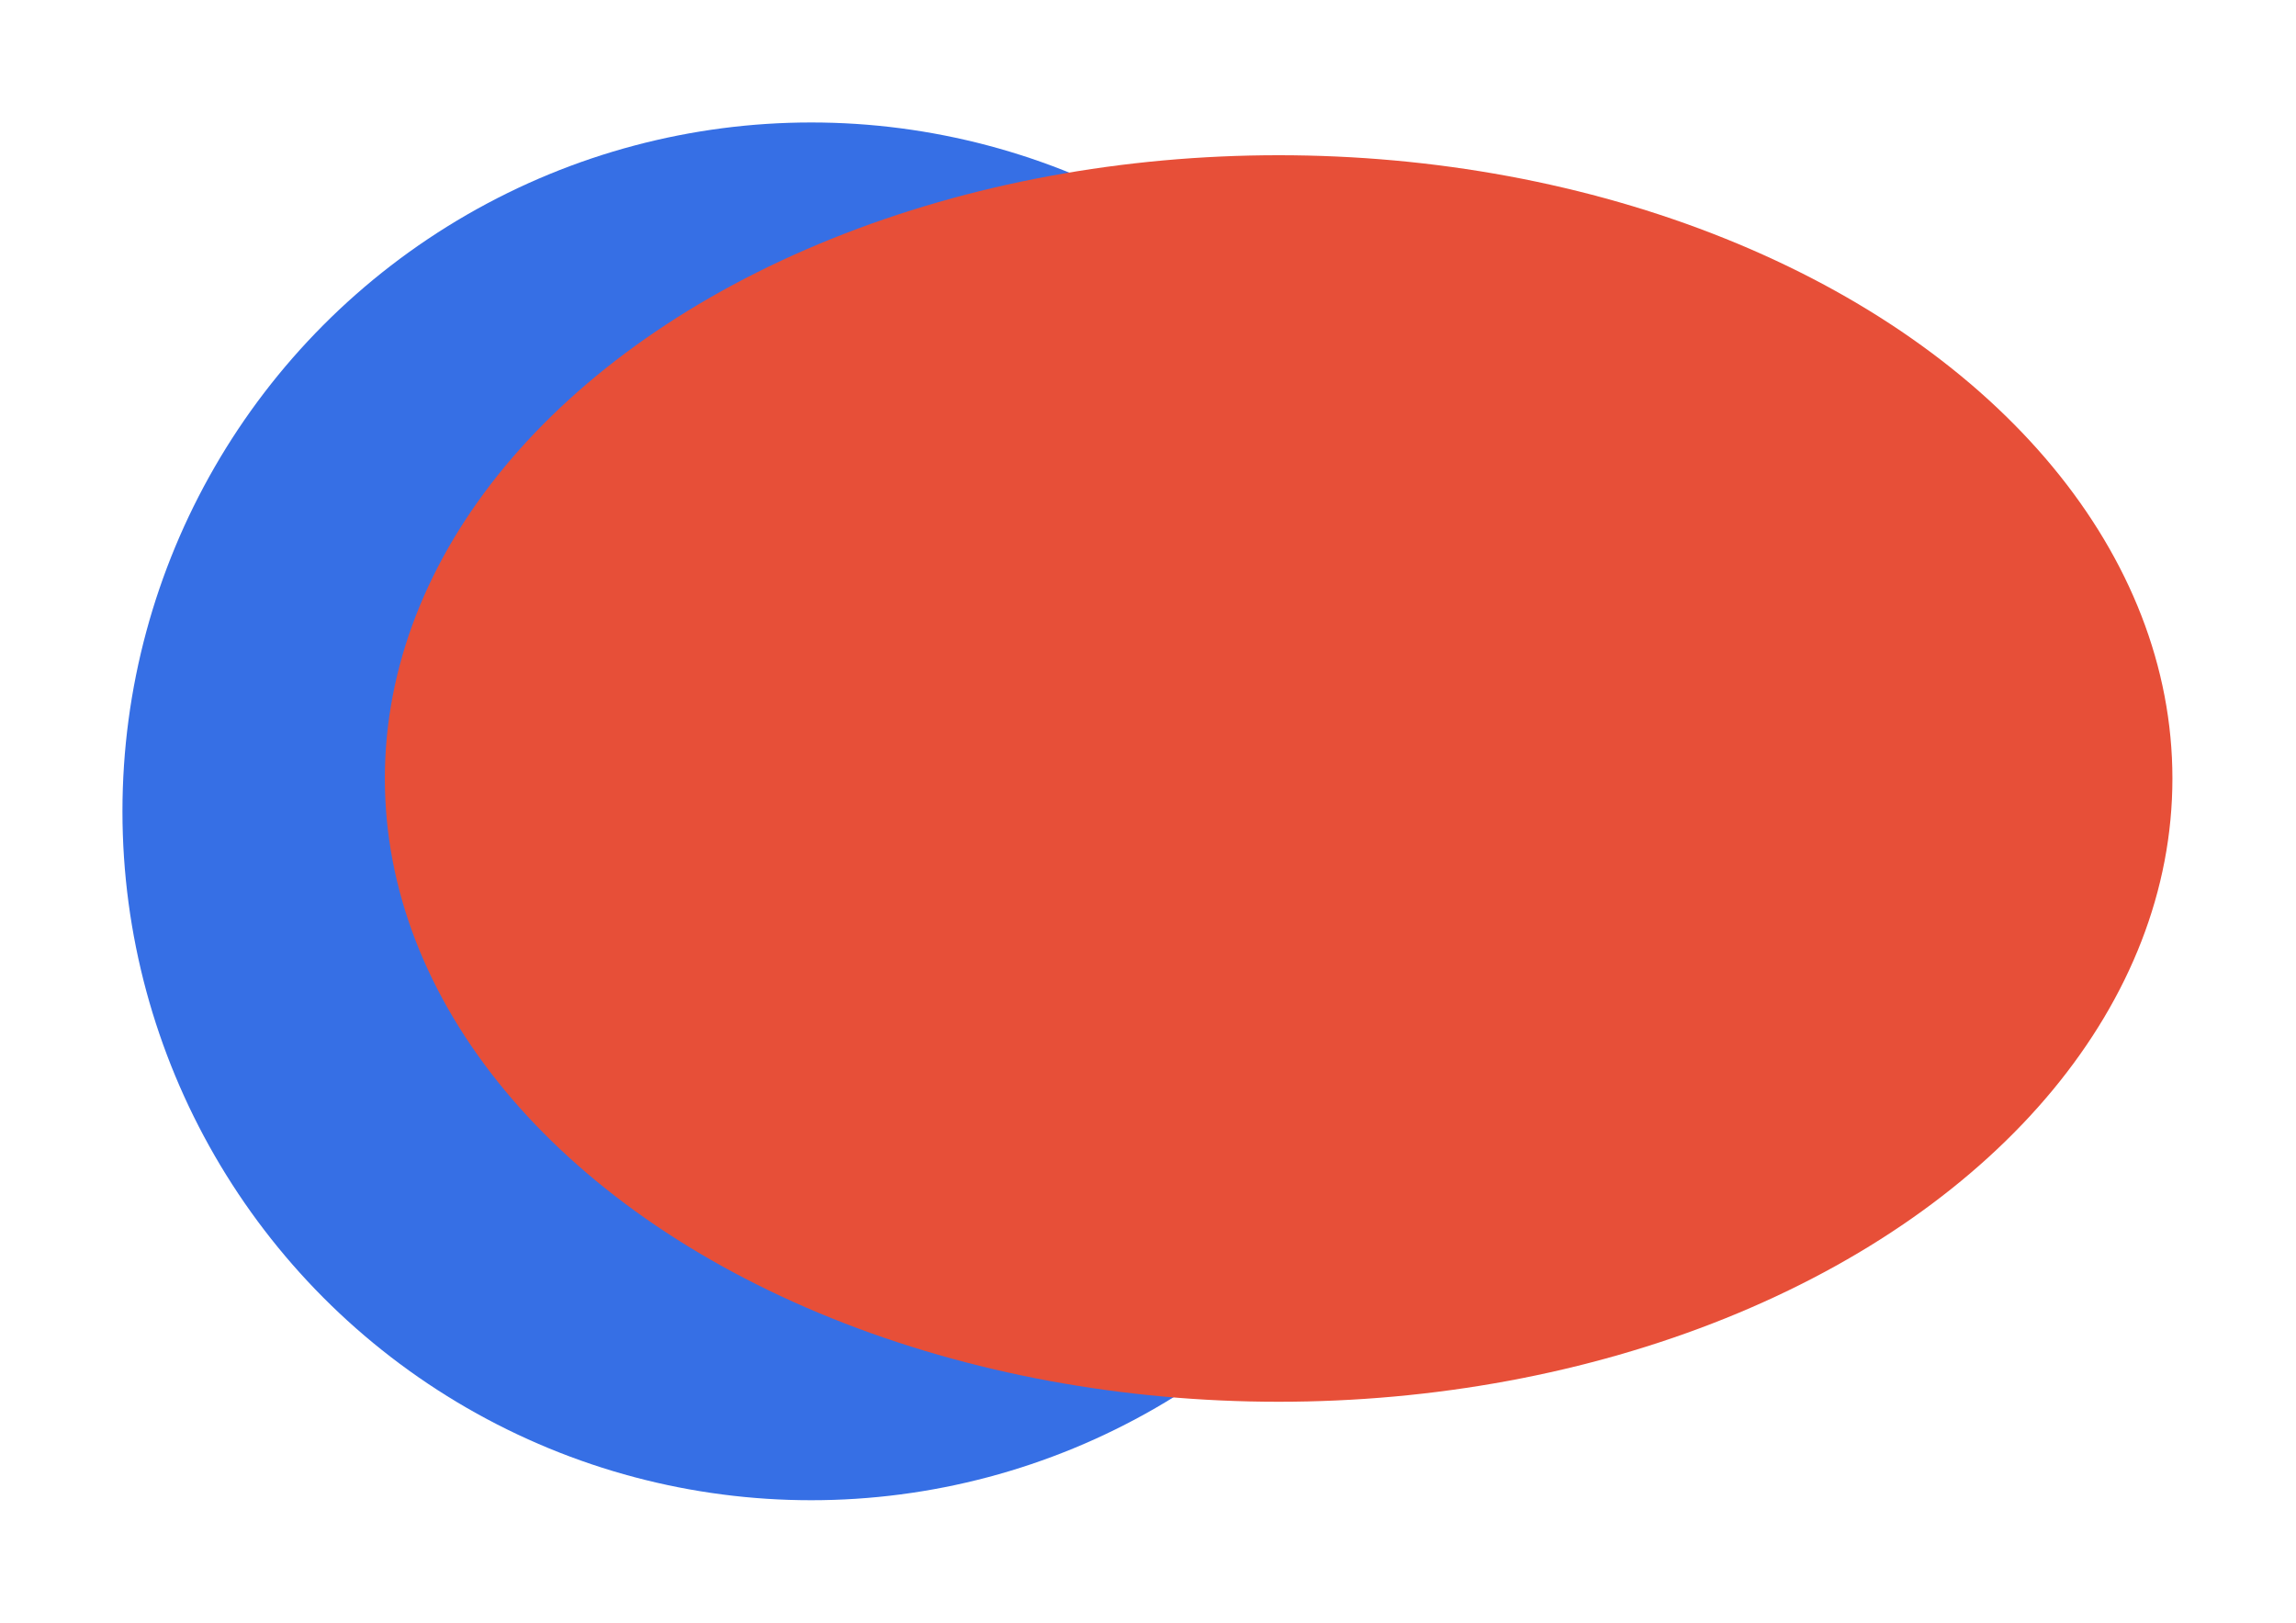 <svg width="75" height="53" viewBox="0 0 75 53" fill="none" xmlns="http://www.w3.org/2000/svg">
<g filter="url(#filter0_d_740_86)">
<circle cx="26.5" cy="22.5" r="22.5" fill="#366FE5"/>
<ellipse cx="41.767" cy="21.427" rx="29.196" ry="20.357" fill="#E74F38"/>
</g>
<defs>
<filter id="filter0_d_740_86" x="0" y="0" width="74.965" height="53" filterUnits="userSpaceOnUse" color-interpolation-filters="sRGB">
<feFlood flood-opacity="0" result="BackgroundImageFix"/>
<feColorMatrix in="SourceAlpha" type="matrix" values="0 0 0 0 0 0 0 0 0 0 0 0 0 0 0 0 0 0 127 0" result="hardAlpha"/>
<feOffset dy="4"/>
<feGaussianBlur stdDeviation="2"/>
<feComposite in2="hardAlpha" operator="out"/>
<feColorMatrix type="matrix" values="0 0 0 0 0.906 0 0 0 0 0.31 0 0 0 0 0.22 0 0 0 1 0"/>
<feBlend mode="normal" in2="BackgroundImageFix" result="effect1_dropShadow_740_86"/>
<feBlend mode="normal" in="SourceGraphic" in2="effect1_dropShadow_740_86" result="shape"/>
</filter>
</defs>
</svg>
